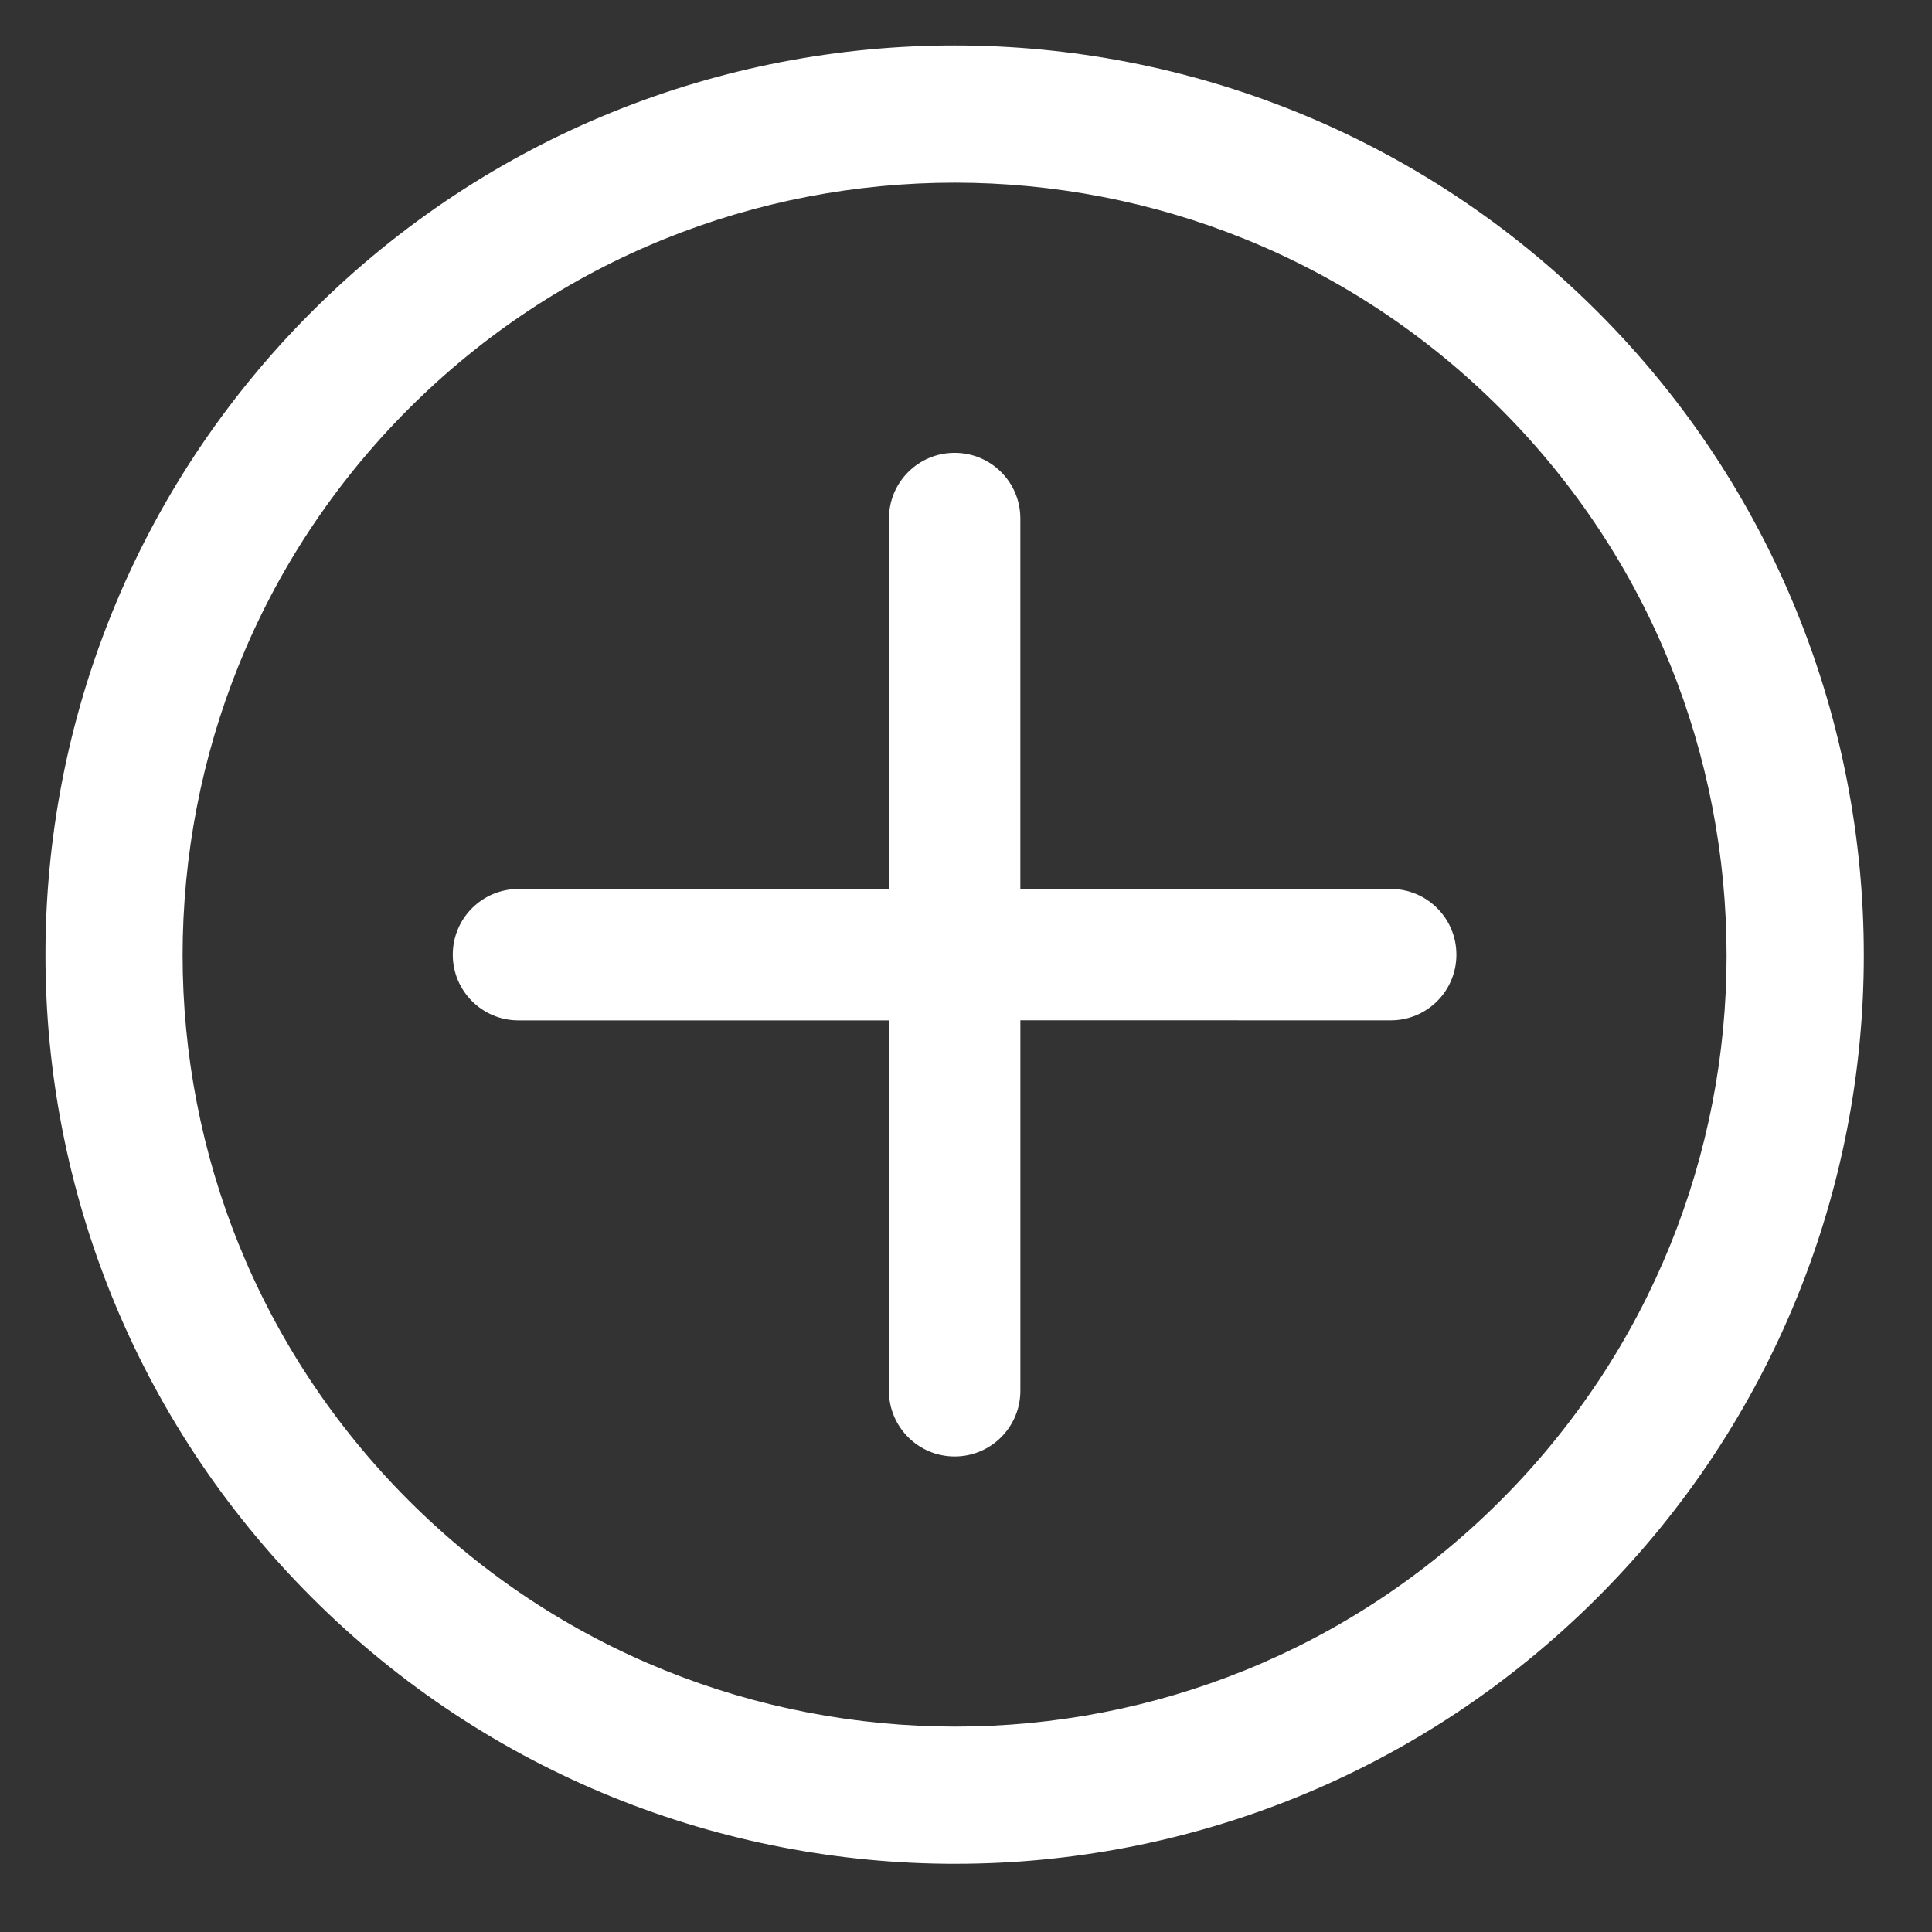 <svg xmlns="http://www.w3.org/2000/svg" xmlns:xlink="http://www.w3.org/1999/xlink" version="1.1" x="0px" y="0px" viewBox="0 0 85 85" enable-background="new 0 0 85 85" xml:space="preserve" aria-hidden="true" width="85px" height="85px" style="fill:url(#CerosGradient_id139db839c);"><rect x="0" y="0" width="85" height="85" fill="#333333" stroke="none"/><defs><linearGradient class="cerosgradient" data-cerosgradient="true" id="CerosGradient_id139db839c" gradientUnits="userSpaceOnUse" x1="50%" y1="100%" x2="50%" y2="0%"><stop offset="0%" stop-color="#FFFFFF"/><stop offset="100%" stop-color="#FFFFFF"/></linearGradient><linearGradient/></defs><path d="M42.039,82c-10.236,0.004-20.507-3.902-28.323-11.719l0,0C5.918,62.485,1.998,52.241,2,42.023l0,0  C1.996,31.79,5.904,21.526,13.716,13.715l0,0C21.519,5.912,31.771,1.997,42,2l0,0c10.227-0.003,20.479,3.912,28.284,11.715l0,0  l-2.135,2.134l-2.133,2.133C59.377,11.344,50.699,8.039,42,8.036l0,0c-8.702,0.004-17.379,3.309-24.017,9.946l0,0  c-6.643,6.646-9.945,15.329-9.949,24.042l0,0c0.002,8.689,3.315,17.355,9.948,23.991l0,0c6.648,6.647,15.336,9.945,24.055,9.948l0,0  c8.688-0.002,17.348-3.315,23.981-9.946l0,0c6.627-6.631,9.943-15.292,9.945-23.981l0,0c-0.004-8.718-3.303-17.407-9.947-24.054l0,0  l2.133-2.133l2.135-2.135C78.1,21.527,82.004,31.799,82,42.035l0,0c0.002,10.219-3.922,20.456-11.717,28.249l0,0  c-7.789,7.788-18.023,11.715-28.239,11.715l0,0C42.042,82,42.039,82,42.039,82L42.039,82z M42,64.079  c1.597,0.001,2.892-1.294,2.892-2.89v-16.3l16.297,0.002c1.596,0.001,2.889-1.294,2.887-2.89c0-1.6-1.293-2.891-2.889-2.891H44.891  V22.814c0.002-1.599-1.293-2.892-2.89-2.891c-1.597-0.001-2.892,1.293-2.89,2.891v16.297H22.812c-1.598,0-2.892,1.293-2.892,2.892  c0,1.595,1.294,2.891,2.891,2.89l16.297,0.001v16.296C39.111,62.785,40.404,64.078,42,64.079z" style="fill:url(#CerosGradient_id139db839c);"/></svg>